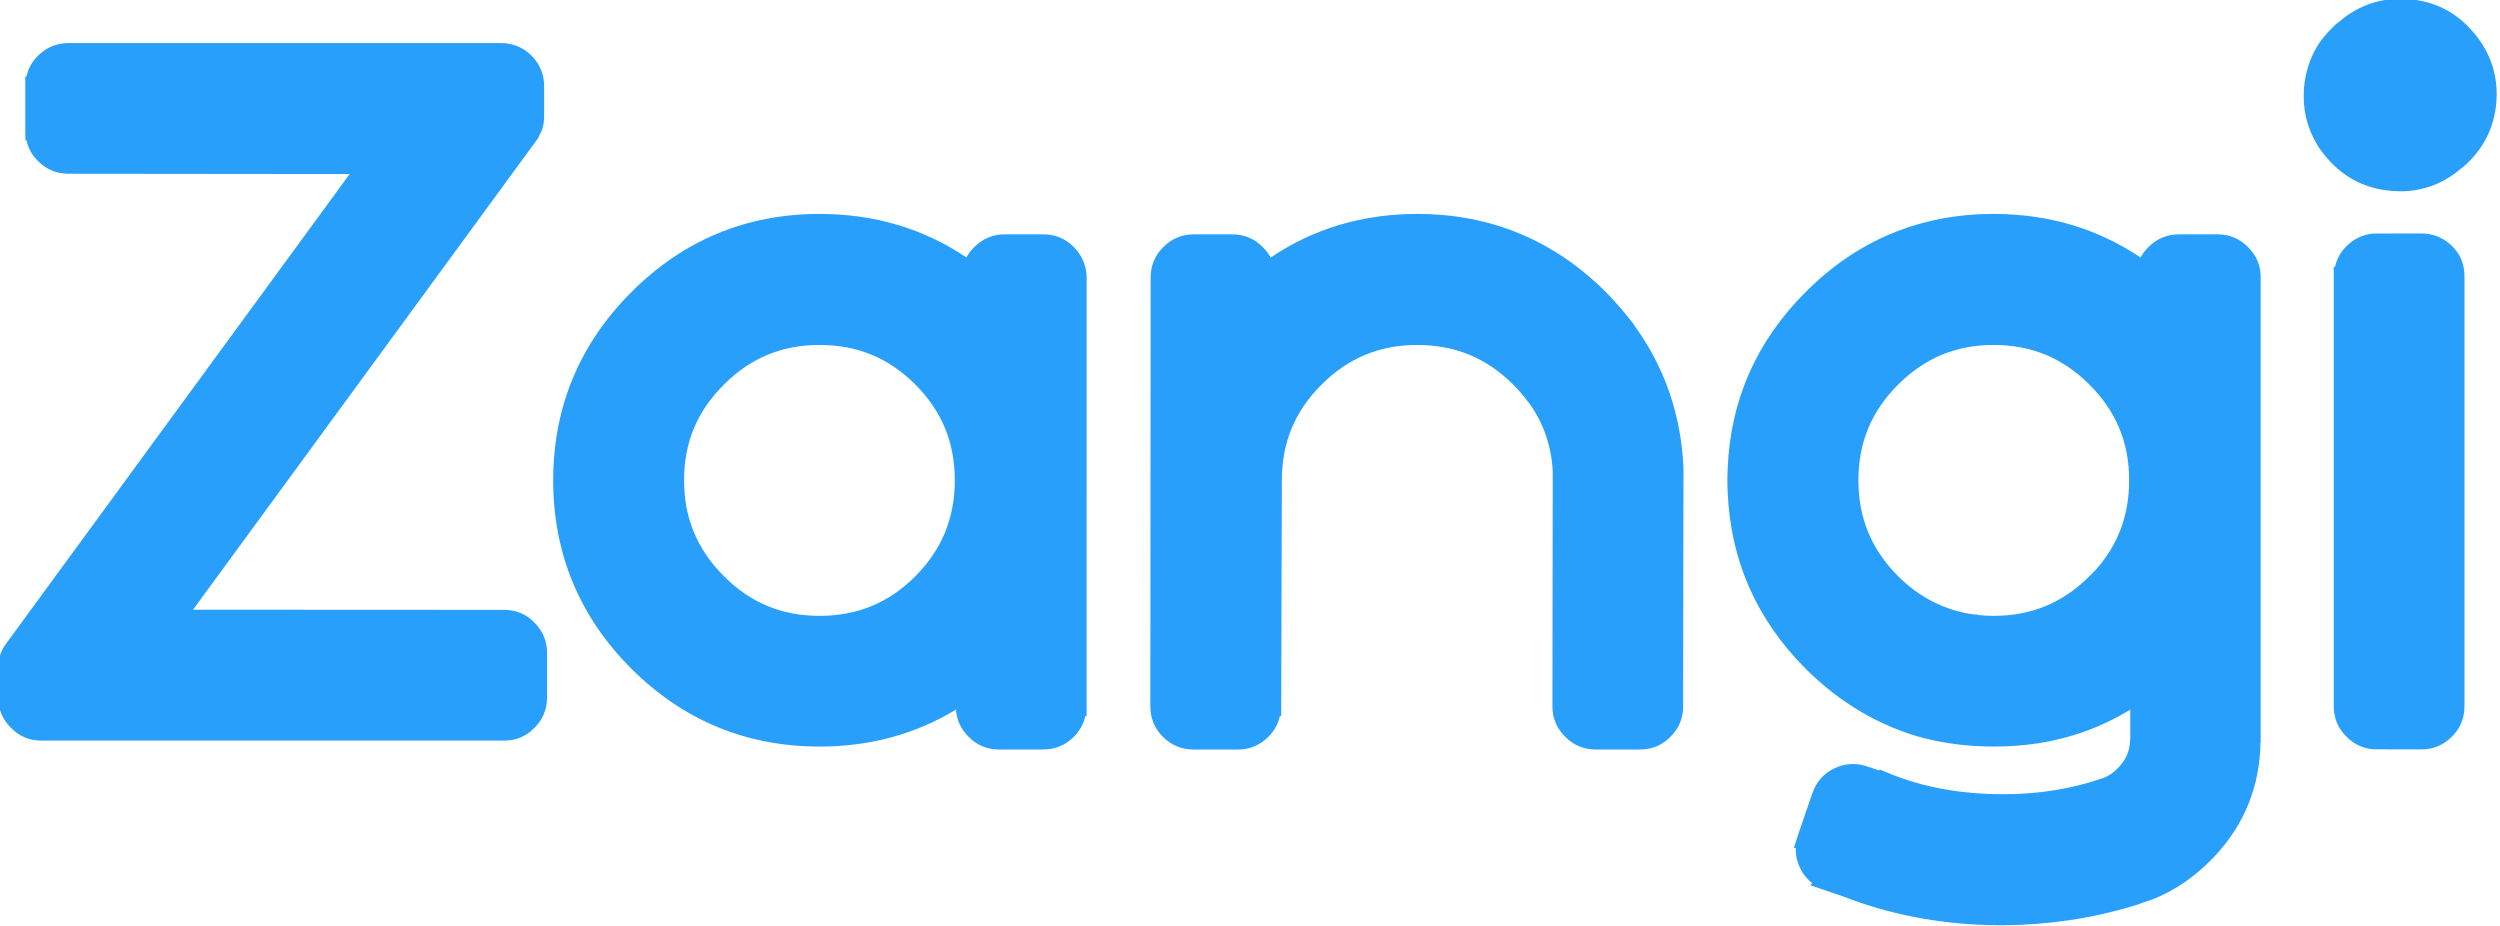 <?xml version="1.0" encoding="UTF-8" standalone="no"?>
<!DOCTYPE svg PUBLIC "-//W3C//DTD SVG 1.1//EN" "http://www.w3.org/Graphics/SVG/1.1/DTD/svg11.dtd">
<svg width="100%" height="100%" viewBox="0 0 81 30" version="1.1" xmlns="http://www.w3.org/2000/svg" xmlns:xlink="http://www.w3.org/1999/xlink" xml:space="preserve" xmlns:serif="http://www.serif.com/" style="fill-rule:evenodd;clip-rule:evenodd;stroke-linejoin:round;stroke-miterlimit:2;">
    <g transform="matrix(0.207,0,0,0.207,-77.463,-29.283)">
        <g id="zangi-logo">
            <path d="M473.045,187.186C464.922,195.292 460.803,205.203 460.803,216.646C460.803,228.105 464.922,238.023 473.045,246.13C481.132,254.217 491.043,258.318 502.502,258.318C510.364,258.318 517.526,256.374 523.836,252.531C523.968,254.187 524.639,255.619 525.812,256.77C527.099,258.101 528.717,258.777 530.62,258.777L537.497,258.777C539.357,258.777 540.969,258.109 542.29,256.788C543.227,255.851 543.831,254.756 544.096,253.521L544.301,253.521L544.3,184.672C544.214,182.931 543.541,181.406 542.297,180.141C540.993,178.816 539.378,178.145 537.497,178.145L531.483,178.145C529.639,178.145 528.037,178.812 526.738,180.112C526.218,180.611 525.8,181.162 525.485,181.764C518.774,177.238 511.053,174.948 502.502,174.948C491.041,174.948 481.129,179.067 473.045,187.186ZM487.524,231.65C483.328,227.455 481.289,222.546 481.289,216.646C481.289,210.731 483.326,205.832 487.519,201.671L487.526,201.665C491.687,197.488 496.585,195.457 502.502,195.457C508.418,195.457 513.326,197.488 517.503,201.665C521.648,205.827 523.663,210.727 523.663,216.646C523.663,222.55 521.646,227.459 517.505,231.65C513.326,235.827 508.419,237.86 502.502,237.86C496.585,237.86 491.686,235.828 487.524,231.65Z" style="fill:rgb(39,159,251);fill-rule:nonzero;"/>
            <path d="M573.106,181.778C572.787,181.177 572.371,180.629 571.862,180.141C570.559,178.817 568.952,178.145 567.087,178.145L561.074,178.145C559.209,178.145 557.602,178.817 556.316,180.124C554.992,181.428 554.32,183.032 554.32,184.896L554.27,252.187C554.313,253.98 554.972,255.529 556.232,256.789C557.551,258.109 559.163,258.777 561.022,258.777L568.001,258.777C569.827,258.777 571.422,258.109 572.742,256.788C573.68,255.851 574.284,254.756 574.548,253.521L574.75,253.521L574.856,216.899L574.856,216.646C574.856,210.73 576.886,205.83 581.065,201.667C585.245,197.488 590.152,195.457 596.068,195.457C601.97,195.457 606.878,197.489 611.073,201.667C611.924,202.519 612.711,203.434 613.411,204.387L613.645,204.669C615.845,207.772 617.06,211.362 617.256,215.274L617.207,252.187C617.25,253.991 617.933,255.546 619.203,256.772C620.491,258.101 622.09,258.777 623.959,258.777L630.913,258.777C632.778,258.777 634.384,258.104 635.67,256.797C636.994,255.493 637.665,253.888 637.665,252.025L637.717,214.819L637.715,214.623C637.339,206.459 634.812,199.071 630.204,192.659L629.899,192.19C628.601,190.476 627.152,188.796 625.577,187.186C617.439,179.064 607.511,174.948 596.068,174.948C587.509,174.948 579.795,177.245 573.106,181.778Z" style="fill:rgb(39,159,251);fill-rule:nonzero;"/>
            <path d="M740.384,144.836L739.983,145.122C739.5,145.567 739.045,146.023 738.641,146.461C737.961,147.18 737.366,147.958 736.872,148.778C735.727,150.691 735.043,152.879 734.835,155.304C734.611,158.518 735.297,161.463 736.858,164.024C737.3,164.792 737.844,165.53 738.529,166.28L738.606,166.374C741.248,169.373 744.621,171.045 748.617,171.344C749.068,171.381 749.512,171.401 749.951,171.401C753.482,171.401 756.67,170.201 759.442,167.83L759.77,167.584C762.891,164.892 764.636,161.467 764.955,157.404L764.955,157.396C765.256,153.296 764.042,149.634 761.357,146.523C758.696,143.374 755.265,141.625 751.166,141.326C750.742,141.293 750.323,141.276 749.907,141.276C746.368,141.276 743.166,142.469 740.384,144.836Z" style="fill:rgb(39,159,251);fill-rule:nonzero;"/>
            <path d="M656.829,187.186C649.16,194.838 645.06,204.123 644.64,214.757C644.605,215.379 644.588,216.008 644.588,216.646C644.588,217.266 644.605,217.887 644.639,218.481C645.06,229.141 649.16,238.444 656.833,246.133C662.257,251.523 668.511,255.189 675.421,257.026L675.686,257.076L675.698,257.076C679.048,257.902 682.6,258.318 686.261,258.318C688.662,258.318 691.035,258.143 693.322,257.793C698.416,256.988 703.193,255.248 707.505,252.629C707.554,252.599 707.602,252.57 707.65,252.54L707.65,257.144L707.604,257.714C707.482,259.238 706.862,260.541 705.685,261.718C704.994,262.437 704.241,262.938 703.406,263.244C698.589,264.924 693.366,265.777 687.869,265.777C684.476,265.781 681.119,265.495 677.958,264.89L677.689,264.838C676.016,264.512 674.361,264.086 672.8,263.574L671.306,263.061C671.037,262.971 670.76,262.865 670.477,262.746L668.391,261.891L668.391,262.071L666.315,261.379C664.625,260.838 662.946,260.957 661.334,261.731C659.678,262.515 658.52,263.821 657.892,265.619L655.633,272.193L655,274.18L655.299,274.18C655.256,275.252 655.483,276.308 655.978,277.338C656.444,278.307 657.078,279.098 657.877,279.706L657.562,280.02L662.693,281.774L663.865,282.208C671.064,284.874 678.911,286.246 687.197,286.286L687.71,286.286C694.808,286.237 701.69,285.213 708.171,283.239L708.459,283.163C708.919,283.009 709.396,282.84 709.89,282.653C710.469,282.475 711.051,282.269 711.638,282.032C714.731,280.725 717.598,278.765 720.159,276.204C724.937,271.441 727.572,265.67 727.978,259.081C727.997,258.887 728.015,258.537 728.027,257.66L728.06,257.66L728.06,184.727C728.039,182.954 727.368,181.403 726.082,180.141C724.781,178.817 723.173,178.145 721.307,178.145L715.293,178.145C713.436,178.145 711.828,178.81 710.512,180.124C709.995,180.621 709.576,181.173 709.26,181.773C702.545,177.243 694.819,174.948 686.261,174.948C674.8,174.948 664.897,179.067 656.829,187.186ZM671.31,231.651C667.131,227.457 665.099,222.547 665.099,216.646C665.099,210.73 667.13,205.83 671.307,201.667C675.488,197.488 680.378,195.457 686.261,195.457C692.178,195.457 697.086,197.488 701.266,201.67C705.443,205.831 707.475,210.73 707.475,216.646C707.475,222.136 705.731,226.756 702.204,230.711L701.265,231.65C697.086,235.827 692.178,237.86 686.261,237.86C685.464,237.86 684.67,237.817 683.891,237.736L683.799,237.655L683.287,237.655C678.745,237.061 674.714,235.04 671.31,231.651Z" style="fill:rgb(39,159,251);fill-rule:nonzero;"/>
            <path d="M745.792,178.018L745.656,178.025C744.055,178.176 742.66,178.833 741.532,179.963C740.579,180.883 739.966,181.984 739.702,183.247L739.5,183.247L739.501,252.187C739.546,253.991 740.228,255.546 741.504,256.778C742.634,257.931 744.033,258.592 745.658,258.744L745.792,258.75C748.569,258.759 750.379,258.764 751.568,258.764C753.154,258.764 753.636,258.757 753.833,258.741L753.833,258.743C755.413,258.592 756.802,257.939 757.964,256.797C759.29,255.493 759.96,253.888 759.96,252.023L759.96,184.577C759.938,182.768 759.283,181.219 757.995,179.952C756.802,178.821 755.402,178.174 753.831,178.026L753.831,178.028C753.623,178.011 753.119,178.004 751.517,178.004C750.326,178.004 748.527,178.008 745.792,178.018Z" style="fill:rgb(39,159,251);fill-rule:nonzero;"/>
            <path d="M384.747,148.202C382.957,148.265 381.415,148.933 380.161,150.186C379.223,151.124 378.619,152.217 378.354,153.452L378.174,153.452L378.174,158.597L378.115,158.643L378.174,158.671L378.174,161.907L378.199,163.406L378.354,163.406C378.619,164.639 379.22,165.731 380.152,166.662C381.455,167.986 383.07,168.66 384.951,168.66L428.947,168.706L375.144,242.249C374.765,242.758 374.473,243.312 374.257,243.938C374.062,244.571 373.961,245.241 373.961,245.933L373.962,250.842C374.005,252.631 374.681,254.169 375.921,255.365C377.17,256.68 378.727,257.358 380.563,257.38L453.236,257.38C455.049,257.358 456.61,256.683 457.849,255.402C459.173,254.098 459.844,252.492 459.844,250.628L459.844,243.673C459.844,241.81 459.173,240.202 457.884,238.934C456.613,237.599 455,236.921 453.093,236.921L404.428,236.897L458.235,163.376L458.525,162.954L458.525,162.884C458.733,162.518 458.919,162.123 459.092,161.666C459.288,161.033 459.388,160.361 459.388,159.672L459.387,154.762C459.343,153.006 458.687,151.47 457.426,150.187C456.173,148.933 454.631,148.265 452.787,148.2L384.747,148.202Z" style="fill:rgb(39,159,251);fill-rule:nonzero;"/>
        </g>
    </g>
</svg>
